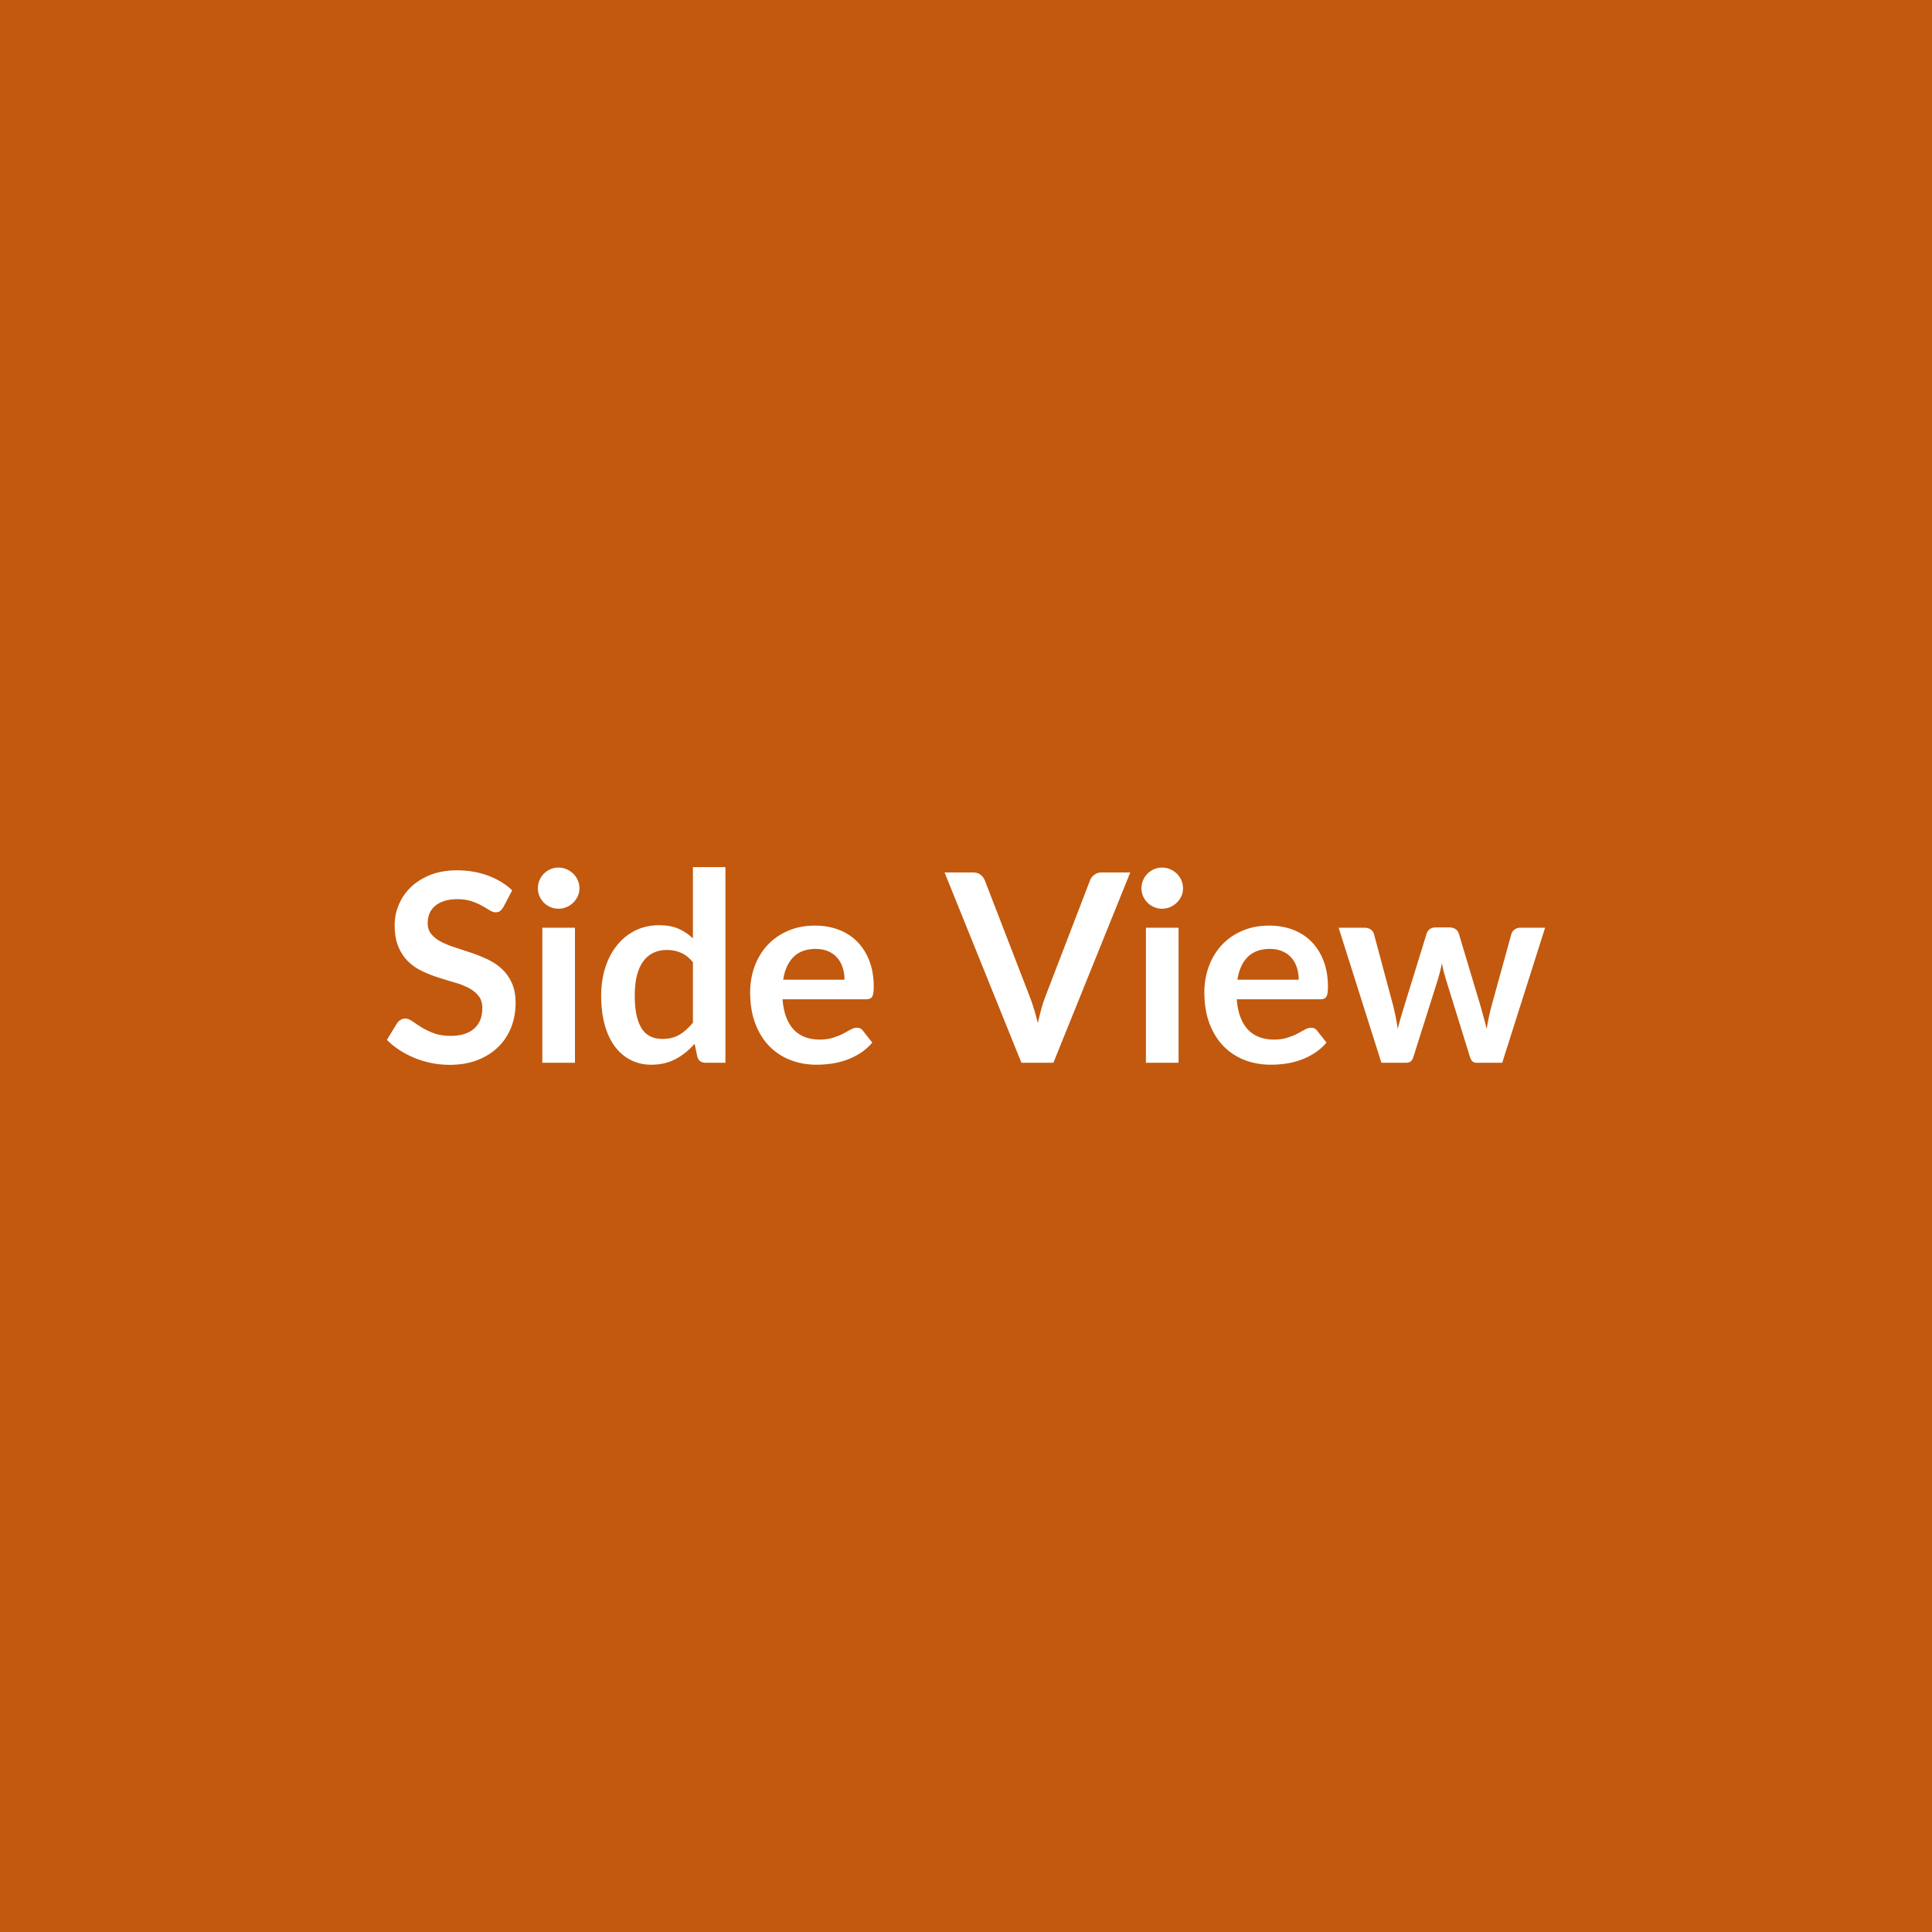 <svg xmlns="http://www.w3.org/2000/svg" width="800" height="800" viewBox="0 0 800 800"><rect width="100%" height="100%" fill="#C2590E"/><path fill="#FFFFFF" d="m212.09 368.67-3.65 6.92q-.66 1.14-1.39 1.66-.74.52-1.83.52-1.14 0-2.48-.85-1.33-.84-3.19-1.88-1.85-1.03-4.33-1.88-2.48-.84-5.86-.84-3.05 0-5.34.73-2.29.74-3.84 2.05-1.56 1.3-2.32 3.13t-.76 4.01q0 2.77 1.55 4.63 1.55 1.85 4.12 3.16 2.56 1.31 5.83 2.34 3.27 1.04 6.7 2.21t6.7 2.72q3.27 1.56 5.84 3.93 2.56 2.37 4.11 5.8 1.55 3.44 1.55 8.34 0 5.34-1.82 10-1.83 4.66-5.34 8.12-3.52 3.46-8.59 5.45-5.06 1.99-11.6 1.99-3.77 0-7.42-.73-3.65-.74-7-2.1t-6.29-3.27q-2.95-1.91-5.24-4.25l4.31-7.03q.54-.77 1.42-1.28.87-.52 1.85-.52 1.36 0 2.94 1.12 1.58 1.11 3.76 2.48 2.18 1.36 5.1 2.47 2.91 1.12 7 1.12 6.27 0 9.7-2.97 3.44-2.97 3.44-8.53 0-3.1-1.56-5.07-1.55-1.96-4.11-3.29-2.56-1.34-5.83-2.26-3.27-.93-6.65-2.02t-6.65-2.62q-3.27-1.52-5.83-3.98-2.56-2.45-4.12-6.13-1.55-3.68-1.55-9.07 0-4.31 1.72-8.39 1.71-4.09 4.98-7.25t8.07-5.07q4.79-1.91 11.01-1.91 6.97 0 12.86 2.18t10.03 6.11m12.48 15.47h13.51v55.92h-13.51zm15.37-16.29q0 1.74-.71 3.27-.71 1.52-1.88 2.67-1.17 1.14-2.75 1.82t-3.38.68q-1.75 0-3.3-.68t-2.7-1.82q-1.14-1.15-1.82-2.67-.69-1.53-.69-3.27 0-1.8.69-3.38.68-1.58 1.82-2.73 1.15-1.14 2.7-1.82t3.3-.68q1.8 0 3.38.68t2.75 1.82q1.17 1.15 1.88 2.73t.71 3.38m46.98 55.64v-25.07q-2.29-2.78-4.99-3.92-2.7-1.15-5.81-1.15-3.05 0-5.5 1.15-2.45 1.14-4.2 3.46-1.74 2.32-2.67 5.88-.92 3.57-.92 8.43 0 4.9.79 8.31.79 3.4 2.26 5.56 1.47 2.15 3.6 3.1 2.12.96 4.74.96 4.19 0 7.14-1.75 2.94-1.74 5.56-4.96m0-64.42h13.46v80.99h-8.23q-2.67 0-3.38-2.45l-1.15-5.4q-3.37 3.87-7.76 6.27t-10.22 2.4q-4.58 0-8.39-1.91-3.82-1.91-6.57-5.53-2.75-3.63-4.25-8.97t-1.5-12.2q0-6.22 1.69-11.56t4.85-9.26q3.16-3.93 7.57-6.14 4.42-2.2 9.92-2.2 4.69 0 8.02 1.47 3.32 1.47 5.94 3.98zm37.38 46.6h25.4q0-2.62-.74-4.93-.73-2.32-2.2-4.06-1.47-1.75-3.74-2.75-2.26-1.01-5.26-1.01-5.83 0-9.18 3.32-3.35 3.33-4.28 9.43m34.34 8.12h-34.61q.33 4.31 1.53 7.44t3.16 5.18q1.96 2.04 4.66 3.05 2.69 1.01 5.96 1.01t5.65-.77q2.37-.76 4.14-1.68 1.77-.93 3.1-1.69 1.34-.77 2.59-.77 1.69 0 2.51 1.26l3.87 4.9q-2.24 2.62-5.01 4.39-2.78 1.77-5.81 2.83-3.02 1.07-6.16 1.5-3.13.44-6.07.44-5.84 0-10.85-1.94-5.01-1.93-8.72-5.72t-5.83-9.37q-2.13-5.59-2.13-12.95 0-5.72 1.86-10.76 1.85-5.04 5.31-8.78 3.46-3.73 8.45-5.91 4.98-2.18 11.25-2.18 5.29 0 9.76 1.69t7.68 4.93q3.22 3.25 5.04 7.96 1.83 4.71 1.83 10.76 0 3.06-.66 4.12-.65 1.06-2.5 1.06m97.55-52.54h11.83l-31.83 78.81h-13.24l-31.83-78.81h11.77q1.91 0 3.11.93t1.8 2.4l18.58 48.07q.93 2.34 1.77 5.15.85 2.8 1.61 5.86.65-3.06 1.42-5.86.76-2.81 1.69-5.15l18.47-48.07q.44-1.26 1.72-2.29 1.28-1.04 3.13-1.04m18.31 22.89h13.52v55.92H474.5zm15.37-16.29q0 1.74-.7 3.27-.71 1.52-1.89 2.67-1.17 1.14-2.75 1.82t-3.38.68q-1.74 0-3.29-.68-1.56-.68-2.7-1.82-1.15-1.15-1.83-2.67-.68-1.53-.68-3.27 0-1.8.68-3.38t1.83-2.73q1.14-1.14 2.7-1.82 1.55-.68 3.29-.68 1.8 0 3.38.68t2.75 1.82q1.18 1.15 1.89 2.73.7 1.58.7 3.38m22.51 37.82h25.4q0-2.62-.74-4.93-.73-2.32-2.2-4.06-1.48-1.75-3.74-2.75-2.26-1.01-5.26-1.01-5.83 0-9.18 3.32-3.35 3.33-4.28 9.43m34.34 8.12h-34.61q.33 4.31 1.53 7.44 1.19 3.13 3.16 5.18 1.96 2.04 4.66 3.05 2.69 1.01 5.96 1.01t5.64-.77q2.38-.76 4.15-1.68 1.77-.93 3.1-1.69 1.34-.77 2.59-.77 1.69 0 2.51 1.26l3.87 4.9q-2.24 2.62-5.02 4.39-2.77 1.77-5.8 2.83-3.02 1.07-6.16 1.5-3.13.44-6.07.44-5.84 0-10.85-1.94-5.01-1.93-8.72-5.72t-5.83-9.37q-2.13-5.59-2.13-12.95 0-5.72 1.86-10.76 1.85-5.04 5.31-8.78 3.46-3.73 8.45-5.91 4.98-2.18 11.25-2.18 5.29 0 9.76 1.69t7.68 4.93q3.22 3.25 5.04 7.96 1.83 4.71 1.83 10.76 0 3.06-.66 4.12-.65 1.06-2.5 1.06m82.84-29.65h10.24l-17.76 55.92h-10.79q-1.86 0-2.57-2.4l-10.02-32.32q-.49-1.63-.9-3.24t-.68-3.24q-.33 1.63-.74 3.3-.41 1.66-.9 3.29l-10.19 32.21q-.66 2.4-2.89 2.4h-10.35l-17.72-55.92h10.74q1.47 0 2.51.71 1.03.71 1.36 1.8l8.01 29.87q.6 2.45 1.06 4.79.47 2.35.79 4.69.6-2.34 1.28-4.69.69-2.34 1.45-4.79l9.26-29.98q.33-1.09 1.28-1.8.96-.71 2.32-.71h5.94q1.42 0 2.43.71 1 .71 1.33 1.8l8.99 29.98q.71 2.45 1.34 4.82t1.23 4.71q.7-4.63 2.01-9.53l8.23-29.87q.38-1.09 1.36-1.8t2.35-.71"/></svg>